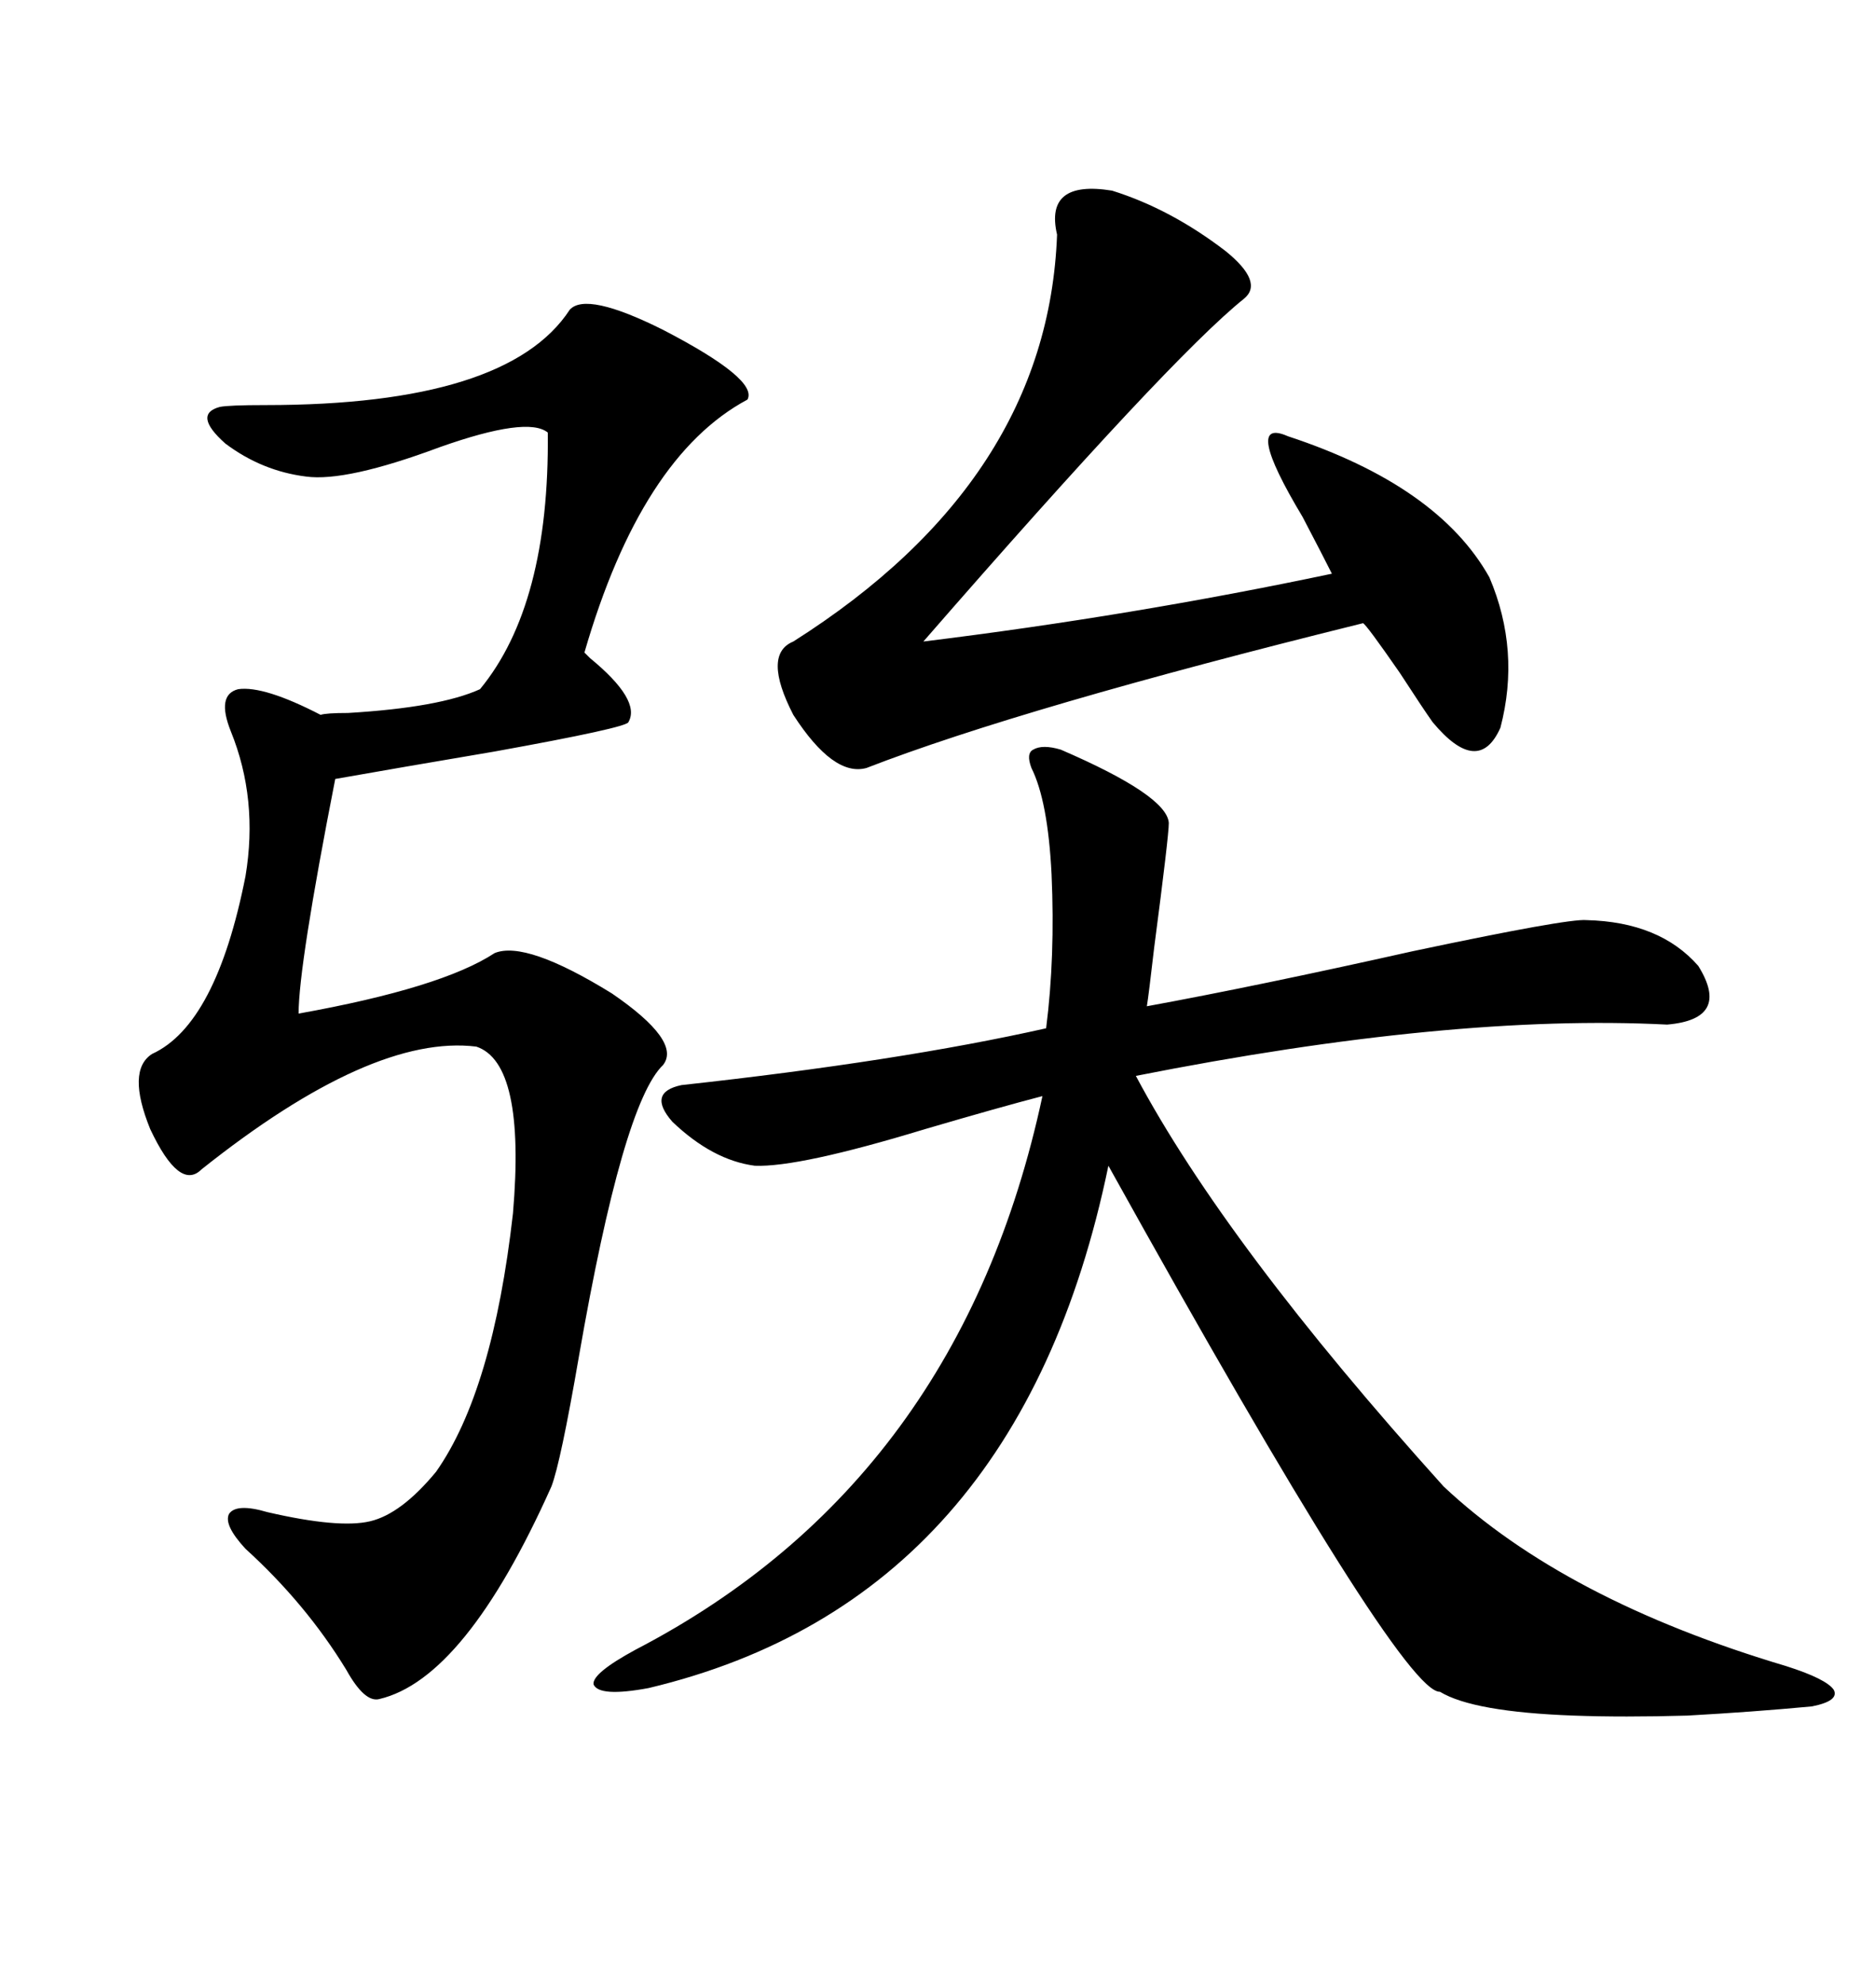 <svg xmlns="http://www.w3.org/2000/svg" xmlns:xlink="http://www.w3.org/1999/xlink" width="300" height="317.285"><path d="M169.63 119.82L169.63 119.82Q186.62 127.15 186.91 131.54L186.91 131.54Q186.91 133.59 184.57 151.46L184.57 151.46Q183.69 159.08 183.40 160.84L183.40 160.84Q200.98 157.62 225.88 152.05L225.88 152.05Q250.78 146.78 253.71 147.07L253.71 147.07Q265.43 147.36 271.58 154.39L271.58 154.39Q276.86 162.89 266.60 163.77L266.60 163.77Q232.03 162.01 181.64 171.97L181.64 171.97Q196.00 198.93 230.86 237.60L230.86 237.60Q250.20 255.76 285.64 266.31L285.64 266.31Q292.09 268.36 293.26 270.12L293.26 270.12Q294.14 271.88 289.75 272.75L289.75 272.75Q280.37 273.63 269.82 274.22L269.82 274.22Q259.57 274.51 251.66 274.22L251.66 274.22Q235.55 273.63 230.27 270.41L230.27 270.41Q224.12 270.70 177.25 186.33L177.25 186.33Q162.89 255.76 103.71 269.82L103.71 269.82Q95.80 271.29 94.92 269.24L94.92 269.24Q94.63 267.48 101.66 263.67L101.66 263.67Q153.52 236.72 166.70 175.20L166.70 175.20Q159.96 176.95 147.95 180.47L147.95 180.47Q127.73 186.62 120.70 186.33L120.70 186.33Q113.96 185.45 107.52 179.30L107.52 179.30Q103.42 174.61 108.98 173.44L108.98 173.44Q143.85 169.63 167.29 164.36L167.29 164.36Q168.75 152.93 168.16 139.75L168.16 139.75Q167.58 128.03 164.94 122.75L164.94 122.75Q164.06 120.41 165.23 119.82L165.23 119.82Q166.70 118.95 169.63 119.82ZM91.11 49.51L91.11 49.51Q93.75 46.58 106.05 52.73L106.05 52.73Q121.29 60.64 119.53 63.87L119.53 63.87Q102.54 72.95 93.46 104.30L93.46 104.30Q93.75 104.59 94.34 105.18L94.34 105.18Q102.54 111.91 100.49 115.43L100.49 115.43Q100.20 116.31 79.10 120.12L79.10 120.12Q63.57 122.75 53.61 124.51L53.61 124.51Q47.75 154.39 47.75 162.01L47.75 162.01Q70.61 157.91 79.10 152.34L79.10 152.34Q84.08 150.29 97.85 158.79L97.85 158.79Q108.98 166.41 106.05 170.21L106.05 170.21Q99.61 176.37 92.58 216.80L92.58 216.80Q89.65 233.79 88.18 237.60L88.18 237.60Q74.41 268.36 60.64 271.58L60.64 271.58Q58.30 272.17 55.37 266.89L55.37 266.89Q48.93 256.35 39.26 247.56L39.26 247.56Q35.74 243.75 36.62 241.99L36.62 241.99Q37.79 240.23 42.77 241.70L42.77 241.70Q54.20 244.34 59.18 243.16L59.18 243.16Q64.16 241.99 69.73 235.25L69.73 235.25Q78.81 222.36 82.03 193.95L82.03 193.95Q84.08 169.92 76.17 167.29L76.17 167.29Q59.47 165.23 32.23 186.91L32.23 186.91Q28.71 190.43 24.02 180.47L24.02 180.47Q20.21 171.09 24.32 168.46L24.32 168.46Q34.57 163.77 39.26 140.04L39.26 140.04Q41.31 127.73 36.91 116.89L36.91 116.89Q34.57 111.04 38.09 110.16L38.09 110.16Q42.19 109.57 51.27 114.26L51.27 114.26Q52.15 113.96 55.66 113.96L55.66 113.96Q70.31 113.09 76.76 110.16L76.76 110.16Q87.89 96.68 87.60 69.14L87.60 69.14Q84.38 66.50 70.31 71.48L70.31 71.48Q55.37 77.05 48.93 76.17L48.93 76.17Q41.89 75.29 36.04 70.90L36.04 70.90Q30.76 66.21 35.16 65.04L35.16 65.04Q36.62 64.75 42.48 64.75L42.48 64.75Q81.15 64.75 91.11 49.51ZM177.83 30.47L177.83 30.47Q187.21 33.40 196.00 40.14L196.00 40.14Q202.15 45.12 198.93 47.75L198.93 47.75Q187.21 57.13 147.66 102.54L147.66 102.54Q181.05 98.44 212.99 91.70L212.99 91.70Q211.52 88.77 208.30 82.62L208.30 82.62Q198.63 66.50 205.96 69.73L205.96 69.73Q229.98 77.64 238.18 92.29L238.18 92.29Q243.16 104.00 239.94 116.31L239.94 116.31Q236.43 124.22 229.10 115.43L229.10 115.43Q227.64 113.38 223.83 107.52L223.83 107.52Q218.55 99.90 217.97 99.61L217.97 99.61Q163.48 113.09 138.57 122.75L138.57 122.75Q133.30 124.22 126.86 114.26L126.86 114.26Q121.88 104.59 126.86 102.54L126.86 102.54Q167.58 76.76 169.04 37.50L169.04 37.50Q166.99 28.71 177.83 30.47Z"/></svg>